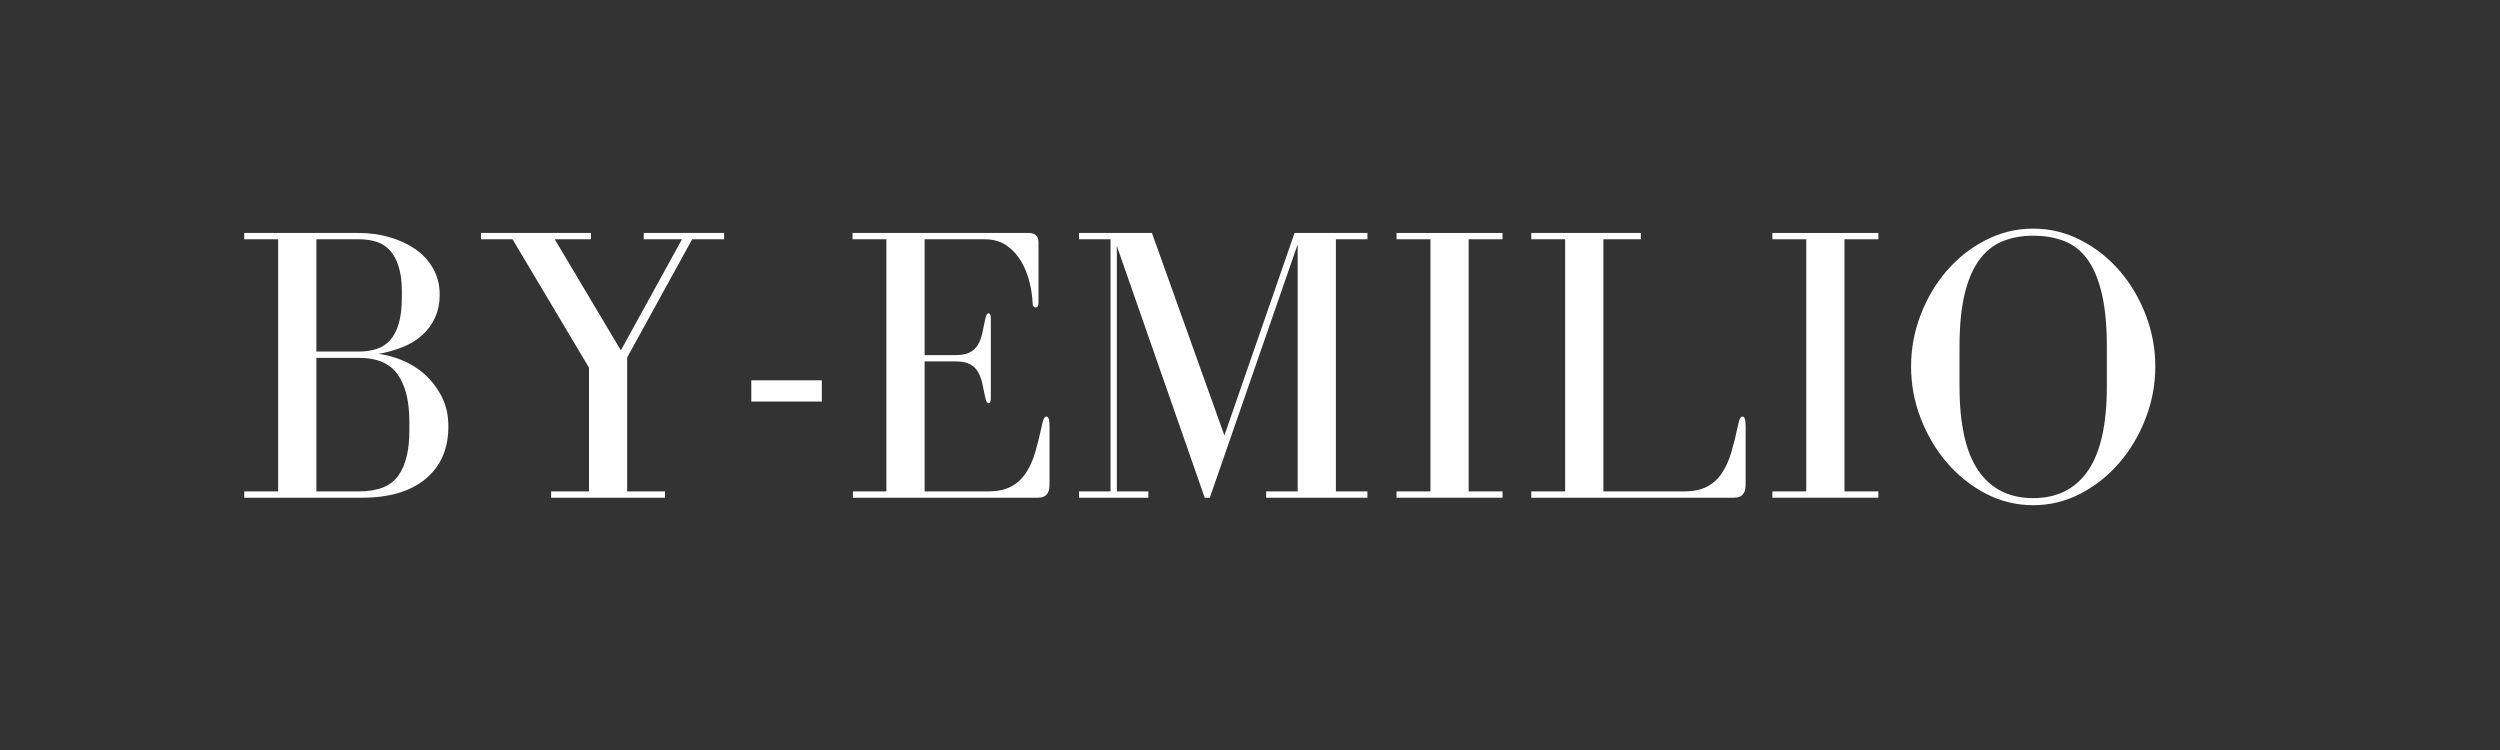 <svg version="1.0" preserveAspectRatio="xMidYMid meet" height="300" viewBox="0 0 750 225" zoomAndPan="magnify" width="1000" xmlns:xlink="http://www.w3.org/1999/xlink" xmlns="http://www.w3.org/2000/svg"><rect x="0" y="0" width="750" height="225" fill="#333333" stroke="none"/><defs><g></g></defs><g fill-opacity="1" fill="#ffffff"><g transform="translate(69.853, 149.311)"><g><path d="M 62.047 -60.984 C 62.047 -63.898 61.375 -66.52 60.031 -68.844 C 58.695 -71.164 56.906 -73.094 54.656 -74.625 C 52.414 -76.164 49.836 -77.348 46.922 -78.172 C 44.004 -79.004 40.969 -79.422 37.812 -79.422 L 3.422 -79.422 L 3.422 -77.531 L 13.594 -77.531 L 13.594 -1.891 L 3.422 -1.891 L 3.422 0 L 38.766 0 C 46.961 0 53.328 -1.891 57.859 -5.672 C 62.391 -9.453 64.656 -14.691 64.656 -21.391 C 64.656 -24.859 63.961 -27.891 62.578 -30.484 C 61.203 -33.086 59.488 -35.297 57.438 -37.109 C 55.383 -38.922 53.117 -40.316 50.641 -41.297 C 48.16 -42.285 45.859 -42.898 43.734 -43.141 C 46.328 -43.609 48.742 -44.297 50.984 -45.203 C 53.234 -46.109 55.164 -47.289 56.781 -48.75 C 58.406 -50.207 59.688 -51.941 60.625 -53.953 C 61.57 -55.961 62.047 -58.305 62.047 -60.984 Z M 25.062 -43.844 L 25.062 -77.531 L 37.812 -77.531 C 39.789 -77.531 41.566 -77.273 43.141 -76.766 C 44.711 -76.254 46.051 -75.383 47.156 -74.156 C 48.258 -72.938 49.125 -71.32 49.75 -69.312 C 50.383 -67.301 50.703 -64.844 50.703 -61.938 L 50.703 -60.047 C 50.703 -56.891 50.383 -54.266 49.75 -52.172 C 49.125 -50.086 48.258 -48.438 47.156 -47.219 C 46.051 -46 44.691 -45.129 43.078 -44.609 C 41.461 -44.098 39.707 -43.844 37.812 -43.844 Z M 25.062 -1.891 L 25.062 -41.953 L 37.812 -41.953 C 43.25 -41.953 47.129 -40.297 49.453 -36.984 C 51.785 -33.68 52.953 -28.957 52.953 -22.812 L 52.953 -19.969 C 52.953 -14.219 51.848 -9.766 49.641 -6.609 C 47.43 -3.461 43.488 -1.891 37.812 -1.891 Z M 25.062 -1.891"></path></g></g></g><g fill-opacity="1" fill="#ffffff"><g transform="translate(140.527, 149.311)"><g><path d="M 36.75 -79.422 L 3.781 -79.422 L 3.781 -77.531 L 13.234 -77.531 L 36.172 -39 L 36.172 -1.891 L 24.812 -1.891 L 24.812 0 L 58.969 0 L 58.969 -1.891 L 47.625 -1.891 L 47.625 -42.078 L 67.125 -77.531 L 76.703 -77.531 L 76.703 -79.422 L 52.594 -79.422 L 52.594 -77.531 L 64.062 -77.531 L 45.734 -44.203 L 25.891 -77.531 L 36.75 -77.531 Z M 36.75 -79.422"></path></g></g></g><g fill-opacity="1" fill="#ffffff"><g transform="translate(218.765, 149.311)"><g><path d="M 27.781 -35.219 L 6.625 -35.219 L 6.625 -28.844 L 27.781 -28.844 Z M 27.781 -35.219"></path></g></g></g><g fill-opacity="1" fill="#ffffff"><g transform="translate(251.856, 149.311)"><g><path d="M 25.531 -40.891 L 34.859 -40.891 C 36.598 -40.891 37.977 -40.633 39 -40.125 C 40.02 -39.613 40.828 -38.883 41.422 -37.938 C 42.016 -36.988 42.469 -35.844 42.781 -34.5 C 43.094 -33.164 43.41 -31.672 43.734 -30.016 C 43.961 -28.91 44.273 -28.359 44.672 -28.359 C 45.148 -28.359 45.391 -28.875 45.391 -29.906 L 45.391 -53.891 C 45.391 -54.836 45.148 -55.312 44.672 -55.312 C 44.273 -55.312 43.961 -54.758 43.734 -53.656 C 43.41 -52 43.094 -50.5 42.781 -49.156 C 42.469 -47.82 42.016 -46.68 41.422 -45.734 C 40.828 -44.785 40.02 -44.055 39 -43.547 C 37.977 -43.035 36.598 -42.781 34.859 -42.781 L 25.531 -42.781 L 25.531 -77.531 L 43.5 -77.531 C 46.176 -77.531 48.422 -76.879 50.234 -75.578 C 52.047 -74.273 53.5 -72.66 54.594 -70.734 C 55.695 -68.805 56.504 -66.758 57.016 -64.594 C 57.535 -62.426 57.832 -60.473 57.906 -58.734 C 57.906 -57.629 58.223 -57.078 58.859 -57.078 C 59.41 -57.078 59.688 -57.594 59.688 -58.625 L 59.688 -76.578 C 59.688 -78.473 58.703 -79.422 56.734 -79.422 L 3.906 -79.422 L 3.906 -77.531 L 14.062 -77.531 L 14.062 -1.891 L 4.016 -1.891 L 4.016 0 L 59.562 0 C 61.852 0 63 -1.258 63 -3.781 L 63 -21.516 C 63 -23.398 62.68 -24.344 62.047 -24.344 C 61.492 -24.344 61.062 -23.516 60.75 -21.859 C 60.113 -18.867 59.441 -16.148 58.734 -13.703 C 58.023 -11.266 57.078 -9.16 55.891 -7.391 C 54.711 -5.617 53.219 -4.258 51.406 -3.312 C 49.594 -2.363 47.312 -1.891 44.562 -1.891 L 25.531 -1.891 Z M 25.531 -40.891"></path></g></g></g><g fill-opacity="1" fill="#ffffff"><g transform="translate(319.693, 149.311)"><g><path d="M 4.016 -1.891 L 4.016 0 L 24.812 0 L 24.812 -1.891 L 15.359 -1.891 L 15.359 -75.516 L 41.719 0 L 43.25 0 L 69.609 -76 L 69.609 -1.891 L 60.156 -1.891 L 60.156 0 L 90.531 0 L 90.531 -1.891 L 81.078 -1.891 L 81.078 -77.531 L 90.531 -77.531 L 90.531 -79.422 L 68.672 -79.422 L 47.625 -18.672 L 25.891 -79.422 L 4.016 -79.422 L 4.016 -77.531 L 13.469 -77.531 L 13.469 -1.891 Z M 4.016 -1.891"></path></g></g></g><g fill-opacity="1" fill="#ffffff"><g transform="translate(413.886, 149.311)"><g><path d="M 36.875 -77.531 L 36.875 -79.422 L 5.078 -79.422 L 5.078 -77.531 L 15.25 -77.531 L 15.25 -1.891 L 5.078 -1.891 L 5.078 0 L 36.875 0 L 36.875 -1.891 L 26.703 -1.891 L 26.703 -77.531 Z M 36.875 -77.531"></path></g></g></g><g fill-opacity="1" fill="#ffffff"><g transform="translate(455.841, 149.311)"><g><path d="M 65.594 -21.859 C 64.969 -18.867 64.297 -16.148 63.578 -13.703 C 62.867 -11.266 61.922 -9.16 60.734 -7.391 C 59.555 -5.617 58.062 -4.258 56.25 -3.312 C 54.438 -2.363 52.156 -1.891 49.406 -1.891 L 25.172 -1.891 L 25.172 -77.531 L 36.406 -77.531 L 36.406 -79.422 L 3.547 -79.422 L 3.547 -77.531 L 13.703 -77.531 L 13.703 -1.891 L 3.547 -1.891 L 3.547 0 L 64.406 0 C 66.695 0 67.844 -1.258 67.844 -3.781 L 67.844 -21.516 C 67.844 -23.398 67.523 -24.344 66.891 -24.344 C 66.336 -24.344 65.906 -23.516 65.594 -21.859 Z M 65.594 -21.859"></path></g></g></g><g fill-opacity="1" fill="#ffffff"><g transform="translate(526.633, 149.311)"><g><path d="M 36.875 -77.531 L 36.875 -79.422 L 5.078 -79.422 L 5.078 -77.531 L 15.25 -77.531 L 15.25 -1.891 L 5.078 -1.891 L 5.078 0 L 36.875 0 L 36.875 -1.891 L 26.703 -1.891 L 26.703 -77.531 Z M 36.875 -77.531"></path></g></g></g><g fill-opacity="1" fill="#ffffff"><g transform="translate(568.588, 149.311)"><g><path d="M 41.359 2.25 C 46.398 2.25 51.145 1.086 55.594 -1.234 C 60.051 -3.566 63.938 -6.66 67.25 -10.516 C 70.562 -14.379 73.18 -18.812 75.109 -23.812 C 77.035 -28.812 78 -33.992 78 -39.359 C 78 -44.711 77.035 -49.891 75.109 -54.891 C 73.18 -59.898 70.562 -64.312 67.25 -68.125 C 63.938 -71.945 60.051 -75 55.594 -77.281 C 51.145 -79.57 46.398 -80.719 41.359 -80.719 C 36.316 -80.719 31.57 -79.57 27.125 -77.281 C 22.676 -75 18.797 -71.945 15.484 -68.125 C 12.172 -64.312 9.551 -59.898 7.625 -54.891 C 5.695 -49.891 4.734 -44.711 4.734 -39.359 C 4.734 -33.992 5.695 -28.812 7.625 -23.812 C 9.551 -18.812 12.172 -14.379 15.484 -10.516 C 18.797 -6.66 22.676 -3.566 27.125 -1.234 C 31.57 1.086 36.316 2.25 41.359 2.25 Z M 41.359 -78.594 C 44.91 -78.594 48.062 -78.039 50.812 -76.938 C 53.57 -75.832 55.879 -73.977 57.734 -71.375 C 59.586 -68.781 61.004 -65.352 61.984 -61.094 C 62.973 -56.844 63.469 -51.566 63.469 -45.266 L 63.469 -33.453 C 63.469 -22.023 61.578 -13.57 57.797 -8.094 C 54.016 -2.613 48.535 0.125 41.359 0.125 C 34.191 0.125 28.719 -2.613 24.938 -8.094 C 21.156 -13.57 19.266 -22.023 19.266 -33.453 L 19.266 -45.266 C 19.266 -51.41 19.754 -56.586 20.734 -60.797 C 21.723 -65.016 23.145 -68.441 25 -71.078 C 26.852 -73.723 29.156 -75.633 31.906 -76.812 C 34.664 -78 37.816 -78.594 41.359 -78.594 Z M 41.359 -78.594"></path></g></g></g></svg>